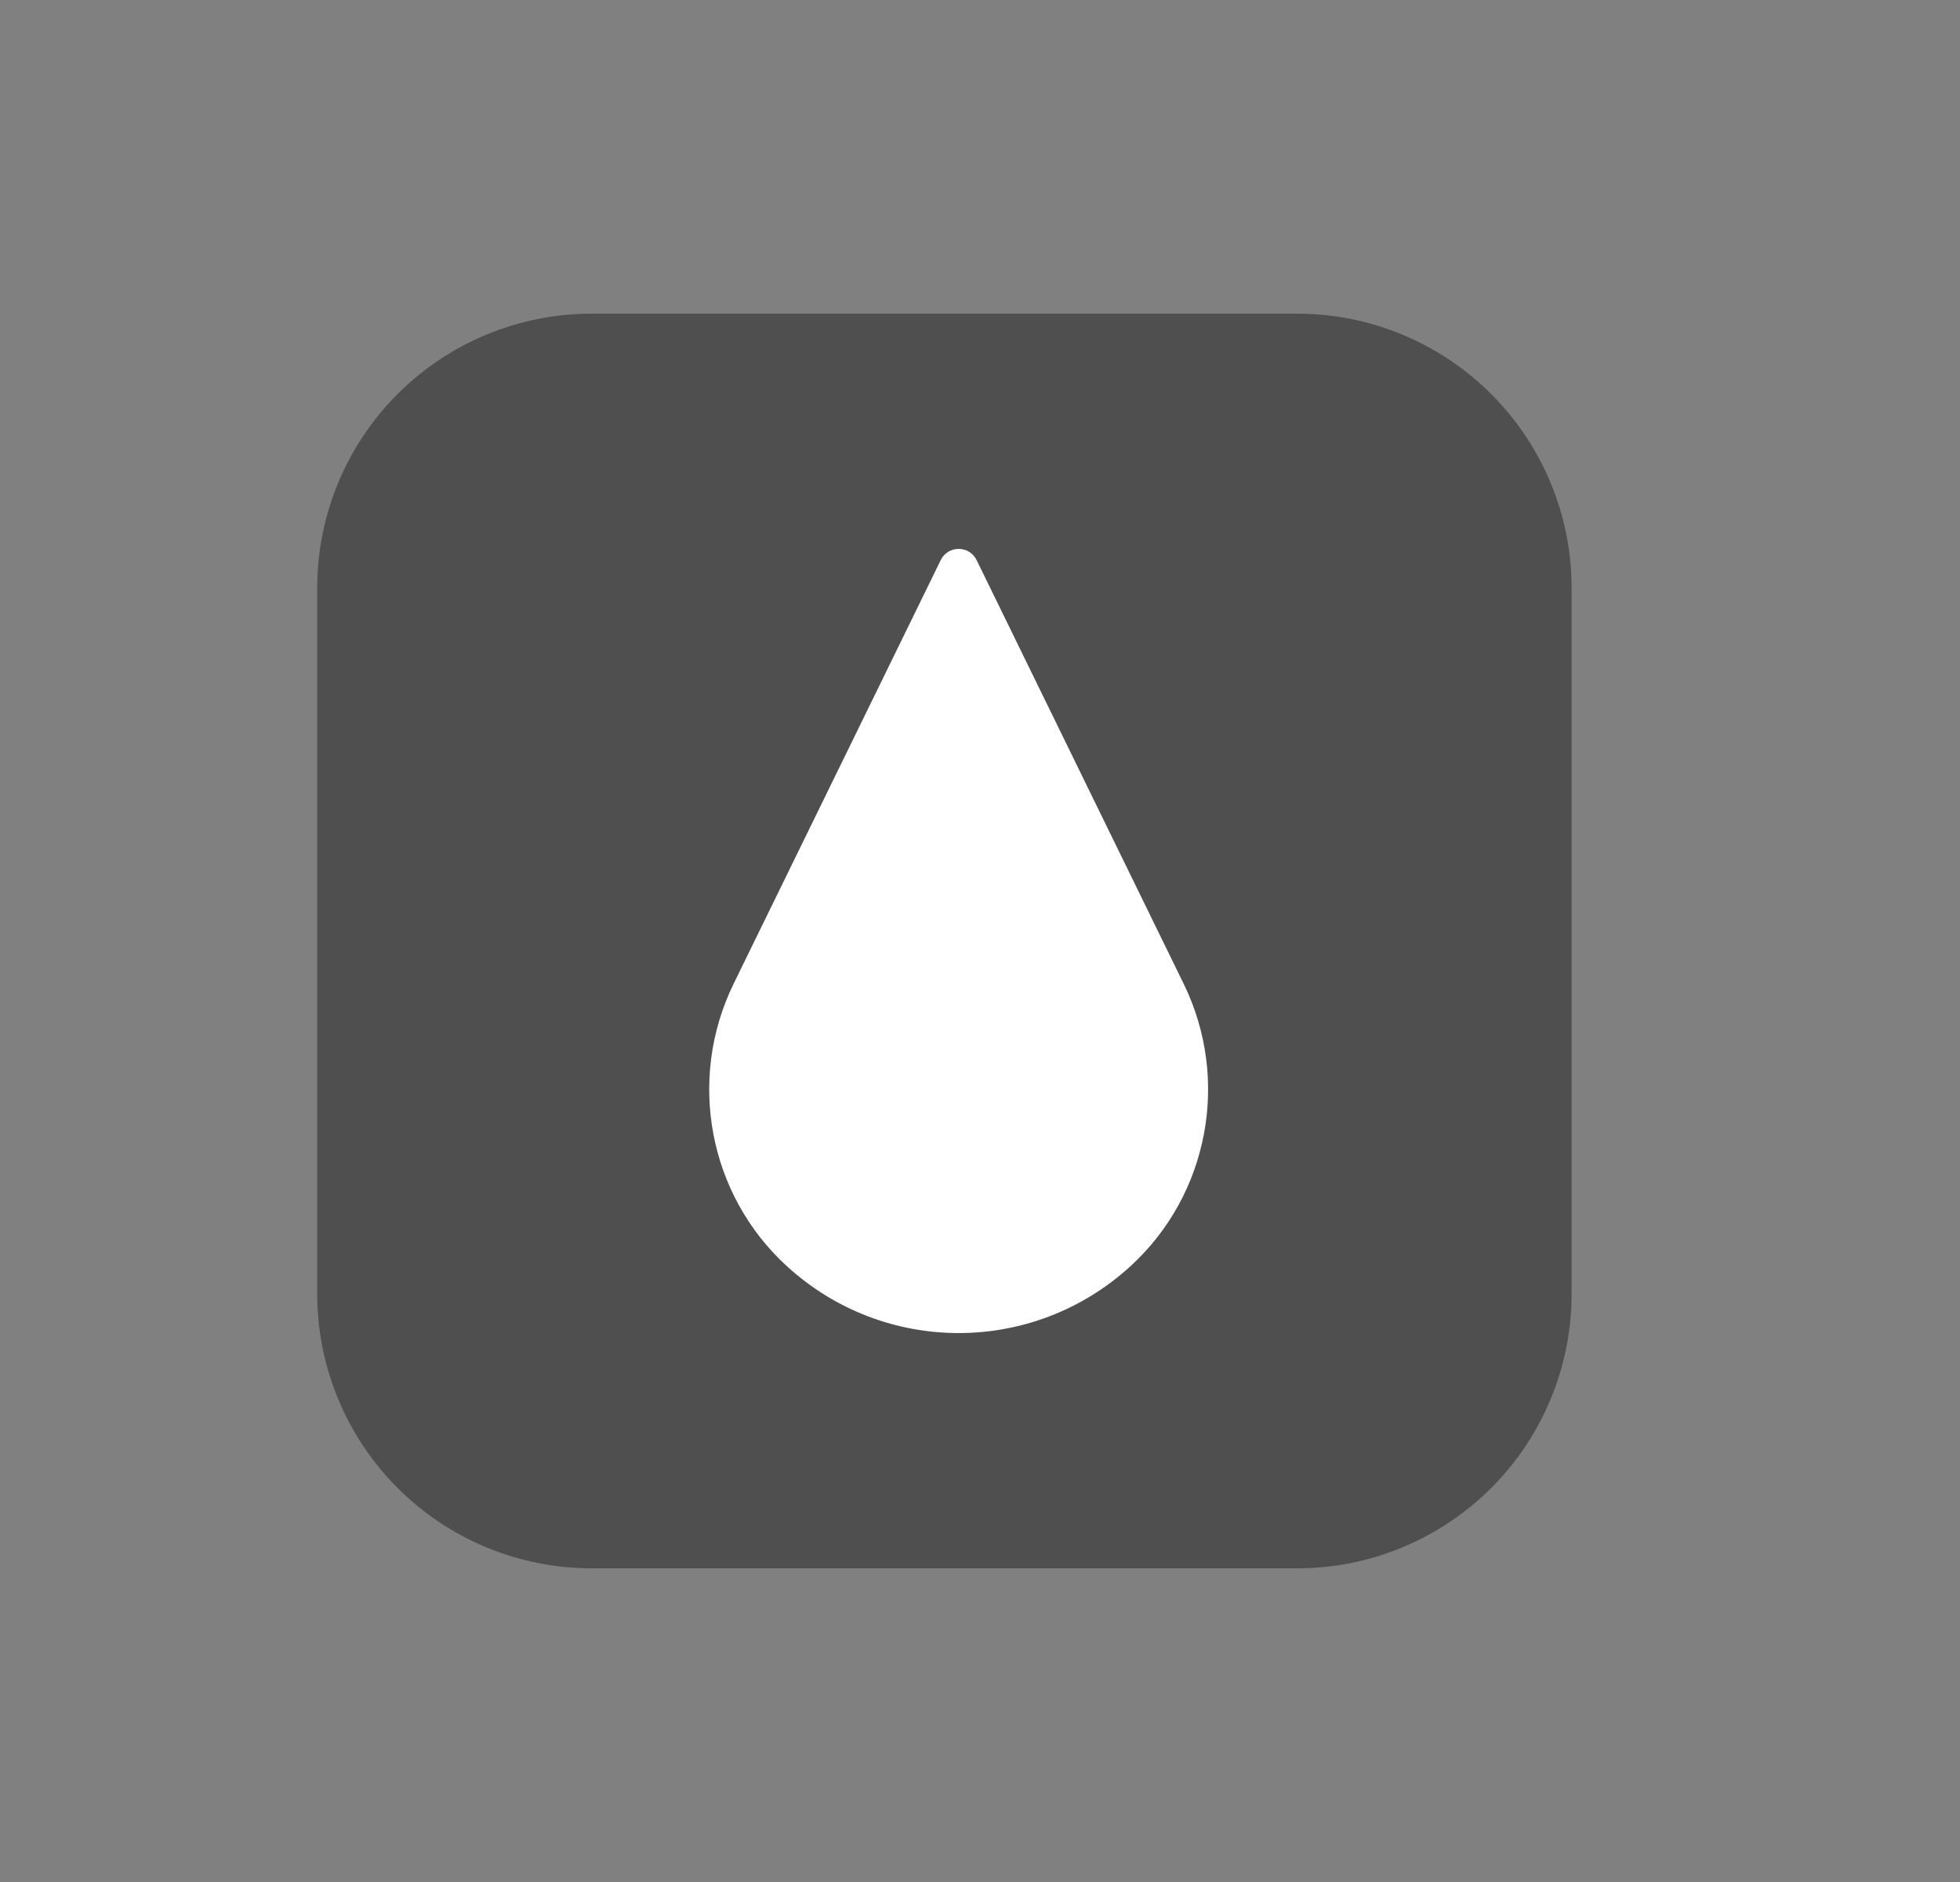 <svg width="25" height="24" viewBox="0 0 25 24" fill="none" xmlns="http://www.w3.org/2000/svg">
<rect x="0" y="0" width="25" height="24" fill="#808080" stroke="none"/>
<path d="M16.546 4H7.545C6.617 4 5.727 4.369 5.071 5.025C4.414 5.682 4.046 6.572 4.046 7.5V16.5C4.046 17.428 4.415 18.319 5.071 18.975C5.727 19.631 6.617 20 7.546 20H16.546C17.474 20 18.364 19.631 19.021 18.975C19.677 18.319 20.046 17.428 20.046 16.5V7.499C20.046 6.571 19.677 5.681 19.02 5.025C18.364 4.369 17.474 4 16.546 4Z" fill="#4F4F4F"/>
<path d="M11.999 7.143C12.092 6.952 12.363 6.952 12.457 7.143L15.098 12.546C15.695 13.767 15.416 15.238 14.416 16.15C13.174 17.283 11.282 17.283 10.04 16.15C9.039 15.238 8.761 13.767 9.357 12.546L11.999 7.143Z" fill="white"/>
</svg>
